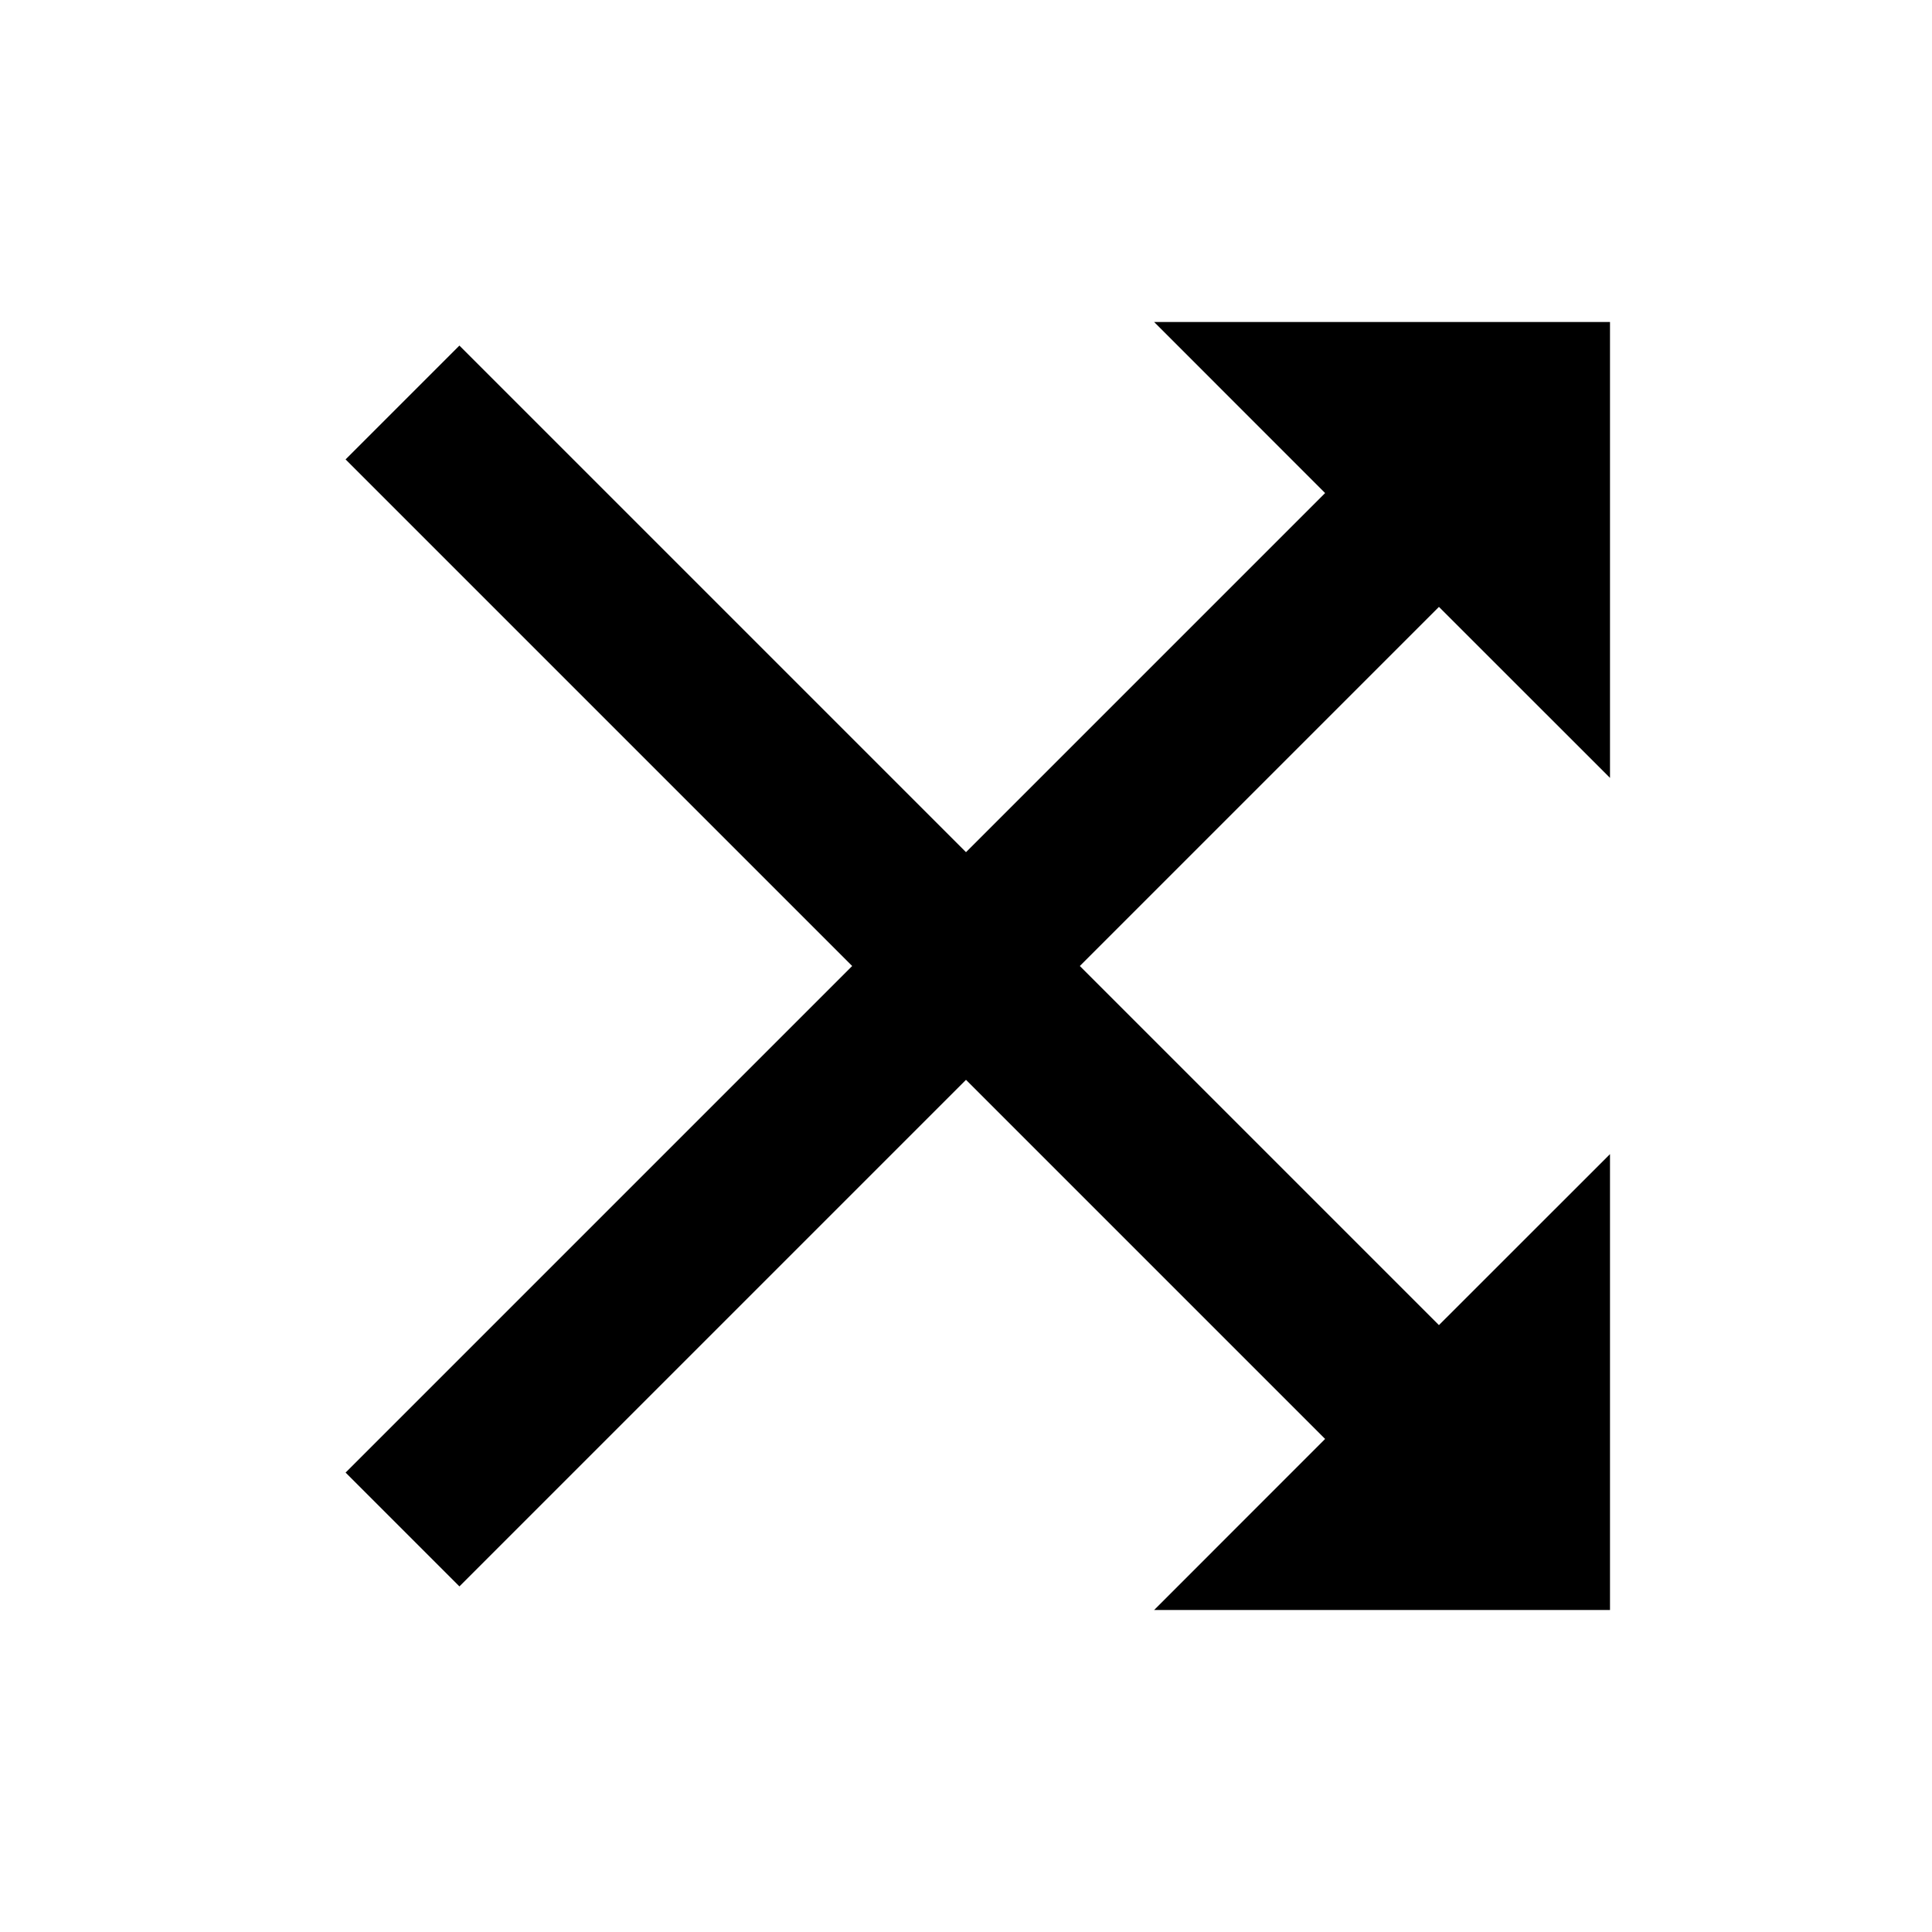 <svg xmlns="http://www.w3.org/2000/svg" width="24" height="24"><path d="M5.707 19.707L12 13.414l4.461 4.461L14.337 20H20v-5.663l-2.125 2.124L13.414 12l4.461-4.461L20 9.663V4h-5.663l2.124 2.125L12 10.586 5.707 4.293 4.293 5.707 10.586 12l-6.293 6.293z"/></svg>